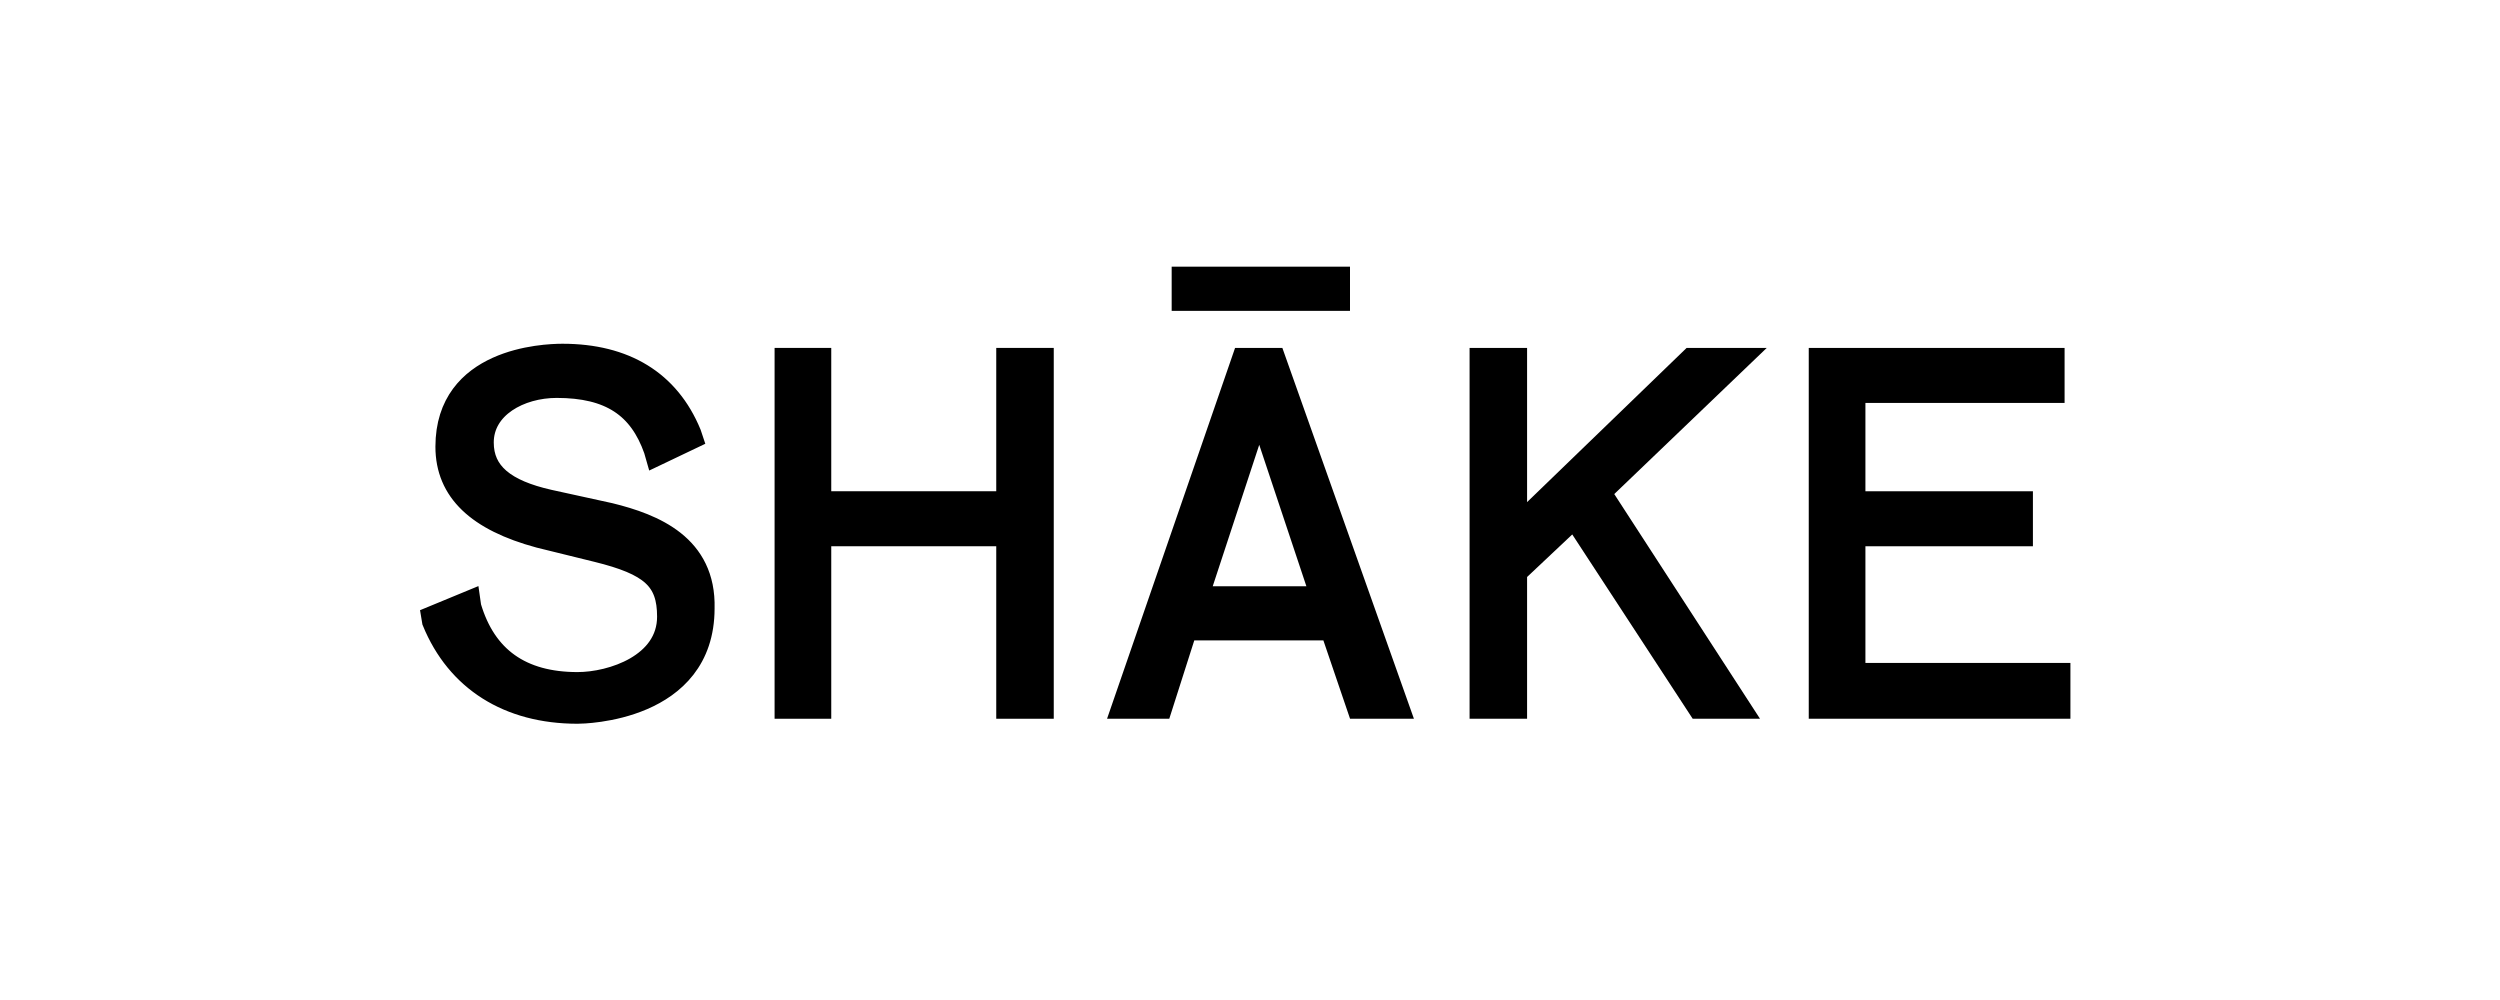 <svg xmlns="http://www.w3.org/2000/svg" viewBox="0 0 300 120" width="300" height="120"><defs><clipPath clipPathUnits="userSpaceOnUse" id="cp1"><path d="m907.17-472.58v1056.18h-1490.09v-1056.18z"></path></clipPath><clipPath clipPathUnits="userSpaceOnUse" id="cp2"><path d="m907.17-472.58v1056.18h-1490.09v-1056.18z"></path></clipPath><clipPath clipPathUnits="userSpaceOnUse" id="cp3"><path d="m907.17-472.58v1056.18h-1490.09v-1056.18z"></path></clipPath><clipPath clipPathUnits="userSpaceOnUse" id="cp4"><path d="m907.17-472.58v1056.18h-1490.09v-1056.18z"></path></clipPath><clipPath clipPathUnits="userSpaceOnUse" id="cp5"><path d="m907.17-472.58v1056.18h-1490.09v-1056.18z"></path></clipPath></defs><style>.a{stroke:#000;stroke-miterlimit:10;stroke-width:2.5}</style><g clip-path="url(#cp1)"><path d="m73.2 61.6l-7.3-1.6c-5.3-1.2-7.9-3.3-7.9-6.9 0-4.2 4.4-6.6 8.8-6.6 6.4 0 9.9 2.4 11.7 7.5l0.2 0.7 4.4-2.1-0.2-0.6c-2.6-6.3-7.9-9.5-15.4-9.5-2.3 0-14 0.5-14 11.1 0 5.4 3.8 8.9 11.2 10.9l6.9 1.7c6.5 1.6 8.5 3.4 8.5 7.8 0 5.7-6.7 7.9-10.8 7.9q-10.1 0-12.8-9.1l-0.1-0.7-4.6 1.9 0.1 0.6c2.9 7.1 9.1 11 17.4 11 0.7 0 15.2-0.2 15.2-12.6 0.2-7.6-6-10.1-11.3-11.4z"></path></g><path class="a" d="m73.2 61.6l-7.3-1.6c-5.3-1.2-7.9-3.3-7.9-6.9 0-4.2 4.4-6.6 8.8-6.6 6.4 0 9.9 2.4 11.7 7.5l0.2 0.7 4.4-2.1-0.2-0.6c-2.6-6.3-7.9-9.5-15.4-9.5-2.3 0-14 0.5-14 11.1 0 5.4 3.8 8.9 11.2 10.9l6.9 1.7c6.5 1.6 8.5 3.4 8.5 7.8 0 5.7-6.7 7.9-10.8 7.9q-10.1 0-12.8-9.1l-0.1-0.7-4.6 1.9 0.1 0.6c2.9 7.1 9.1 11 17.4 11 0.7 0 15.2-0.2 15.2-12.6 0.2-7.6-6-10.1-11.3-11.4z"></path><g clip-path="url(#cp2)"><path d="m120.8 43v17.2h-22.3v-17.2h-4.3v42h4.3v-20.7h22.3v20.7h4.4v-42z"></path></g><path class="a" d="m120.8 43v17.2h-22.3v-17.2h-4.3v42h4.3v-20.7h22.3v20.7h4.4v-42z"></path><g clip-path="url(#cp3)"><path d="m149.1 43l-14.5 42h4.8l3-9.4h17.3l3.2 9.4h5l-14.9-42zm2 6.4l7.4 22.2h-14.7z"></path></g><path class="a" d="m149.1 43l-14.5 42h4.8l3-9.4h17.3l3.2 9.4h5l-14.9-42zm2 6.4l7.4 22.2h-14.7z"></path><g clip-path="url(#cp4)"><path d="m140.6 32h21.4v5.3h-21.4zm62.3 11l-20.9 20.2v-20.2h-4.4v42.1h4.4v-16.4l6.9-6.5 14.9 22.9h5.1l-16.8-25.9 16.8-16.2z"></path></g><path class="a" d="m202.9 43l-20.9 20.2v-20.2h-4.4v42h4.4v-16.3l6.9-6.5 14.9 22.8h5.1l-16.8-25.9 16.8-16.1z"></path><g clip-path="url(#cp5)"><path d="m218.3 43v42h28.9v-4.2h-24.6v-16.5h20.1v-4.1h-20.1v-13.1h23.9v-4.1z"></path></g><path class="a" d="m218.3 43v42h28.9v-4.2h-24.6v-16.5h20.1v-4.1h-20.1v-13.1h23.9v-4.1z"></path></svg>